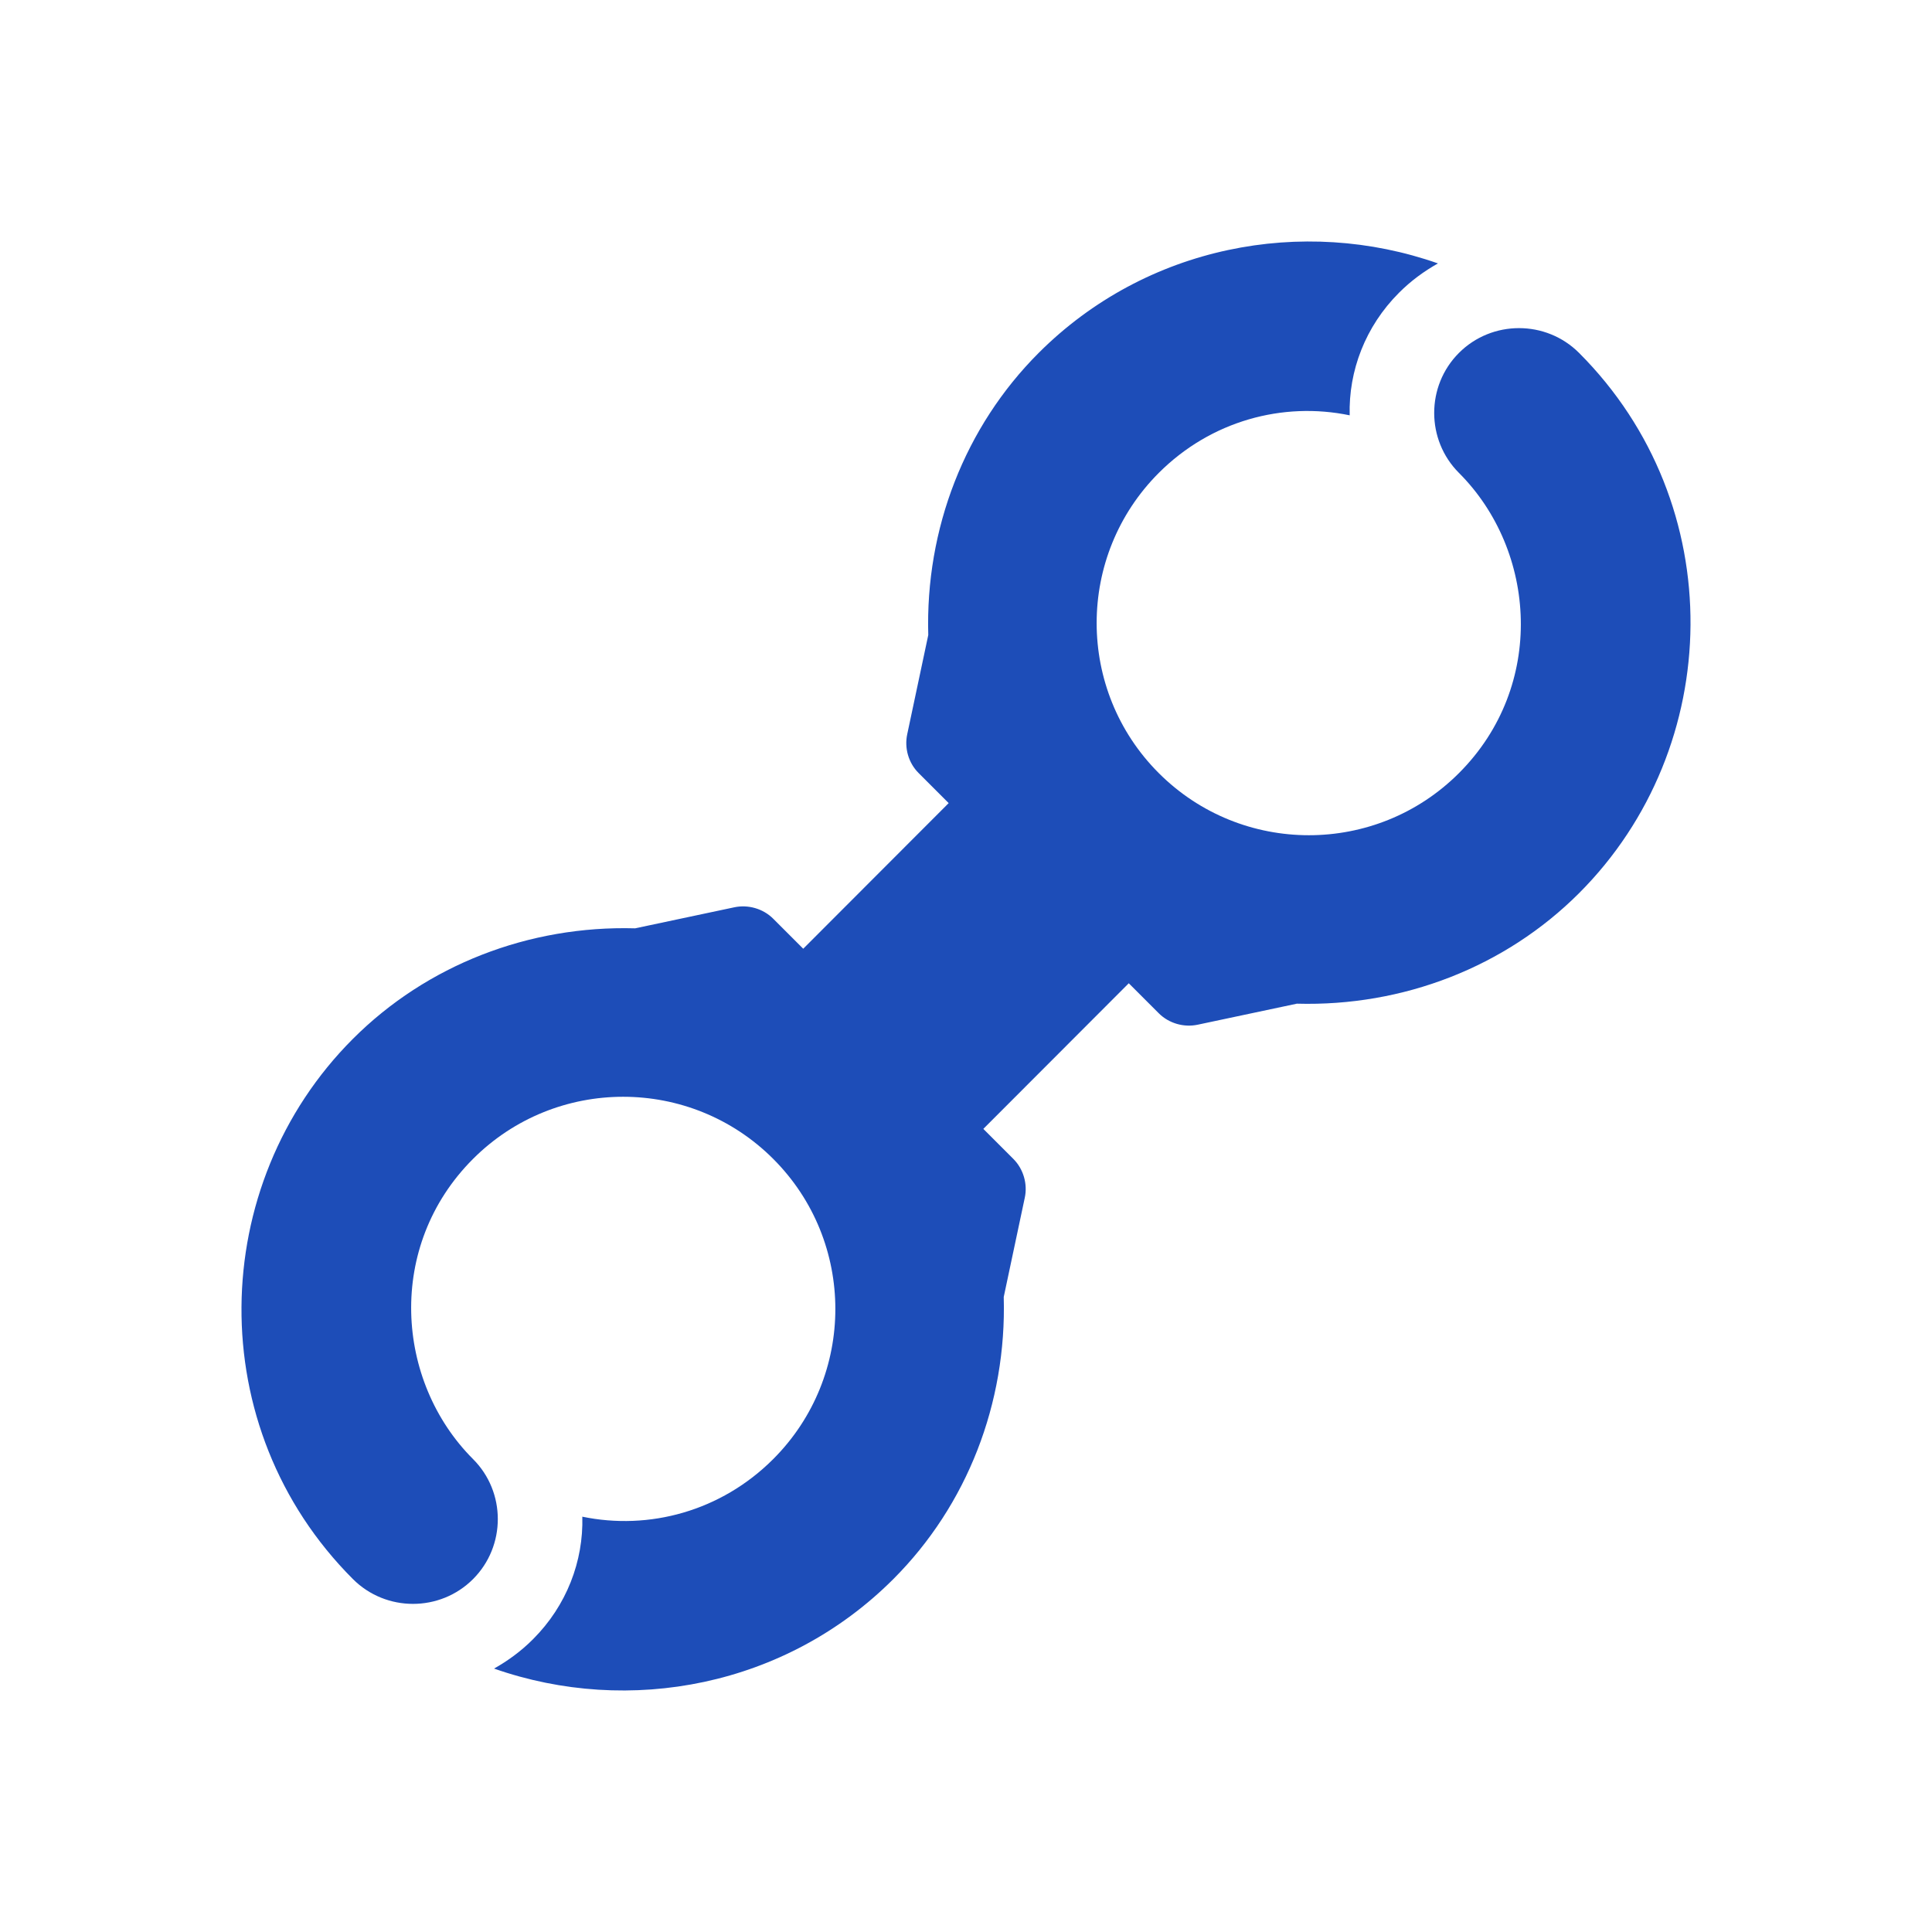 <?xml version="1.0" encoding="UTF-8"?> <svg xmlns="http://www.w3.org/2000/svg" width="32" height="32" viewBox="0 0 32 32" fill="none"><g clip-path="url(#clip0_53_124)"><path d="M19.193 16.783C19.362 16.952 19.611 17.021 19.839 16.972L21.48 16.624C23.24 16.673 24.931 16.017 26.154 14.794C28.572 12.376 28.659 8.35 26.154 5.845C25.607 5.298 24.712 5.298 24.165 5.845C23.618 6.392 23.618 7.286 24.165 7.833C25.452 9.12 25.609 11.361 24.165 12.805C22.793 14.177 20.565 14.177 19.193 12.805C17.821 11.433 17.821 9.206 19.193 7.833C20.058 6.968 21.251 6.65 22.355 6.879C22.335 6.143 22.614 5.407 23.171 4.85C23.369 4.651 23.588 4.492 23.817 4.363C21.58 3.577 18.984 4.065 17.204 5.845C15.981 7.068 15.325 8.758 15.375 10.518L15.027 12.159C14.977 12.388 15.046 12.636 15.216 12.805L15.713 13.302L13.304 15.714L12.807 15.217C12.638 15.048 12.389 14.979 12.161 15.028L10.52 15.376C8.76 15.327 7.069 15.983 5.846 17.206C3.428 19.624 3.341 23.65 5.846 26.155C6.393 26.702 7.288 26.702 7.835 26.155C8.382 25.608 8.382 24.713 7.835 24.167C6.548 22.88 6.391 20.639 7.835 19.195C9.207 17.823 11.435 17.823 12.807 19.195C14.179 20.567 14.179 22.794 12.807 24.167C11.942 25.032 10.749 25.35 9.645 25.121C9.665 25.857 9.386 26.593 8.829 27.15C8.631 27.349 8.412 27.508 8.183 27.637C10.421 28.422 13.016 27.935 14.796 26.155C16.019 24.932 16.675 23.242 16.625 21.482L16.973 19.841C17.023 19.613 16.953 19.364 16.784 19.195L16.287 18.698L18.696 16.286L19.193 16.783Z" fill="#1D4DB8"></path></g><defs><clipPath id="clip0_53_124"><rect width="24" height="24" fill="white" transform="translate(4 4)"></rect></clipPath></defs></svg> 
